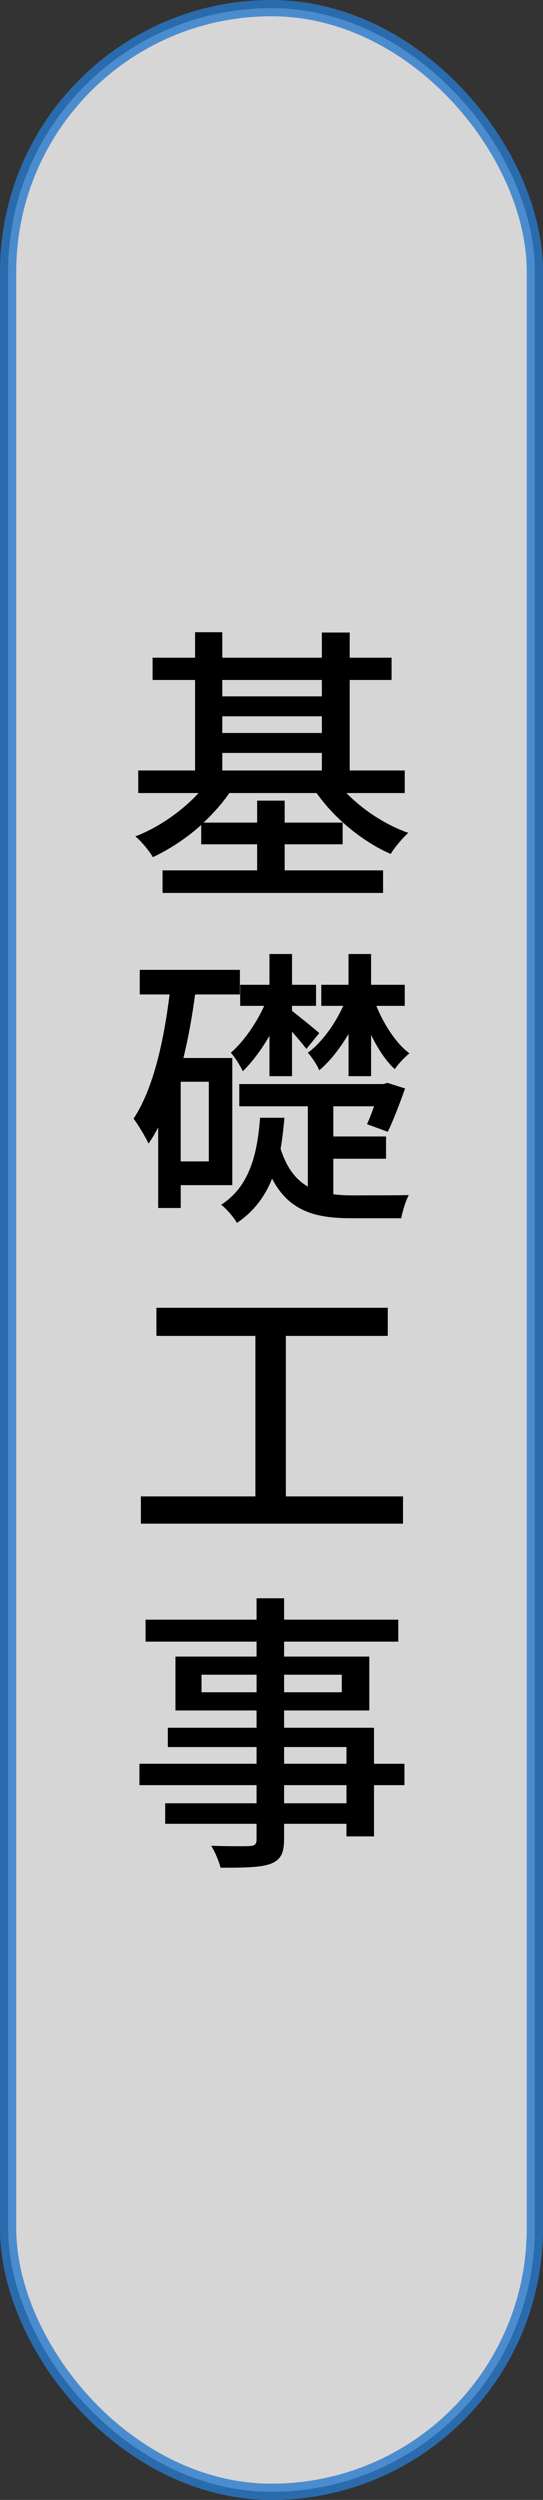 <?xml version="1.0" encoding="UTF-8"?>
<svg id="_レイヤー_1" data-name="レイヤー 1" xmlns="http://www.w3.org/2000/svg" viewBox="0 0 33.385 153.674">
  <rect x="0" y="0" width="33.385" height="153.674" fill="#333333" stroke="none"/>
  <defs>
    <style>
      .cls-1 {
        fill: #fff;
        opacity: .8;
        stroke: #297acc;
        stroke-miterlimit: 10;
      }
    </style>
  </defs>
  <rect class="cls-1" x=".5" y=".5" width="32.385" height="152.674" rx="16.193" ry="16.193"/>
  <g>
    <path d="M21.302,48.749c1.009,1.044,2.413,1.962,3.799,2.448-.342.307-.846.9-1.08,1.297-1.729-.757-3.457-2.179-4.556-3.745h-5.366c-.432.63-.99,1.26-1.584,1.818h3.295v-1.351h1.692v1.351h3.565v1.332h-3.565v1.603h6.05v1.387h-13.558v-1.387h5.816v-1.603h-3.439v-1.188c-.9.811-1.944,1.495-2.971,1.98-.234-.396-.72-.99-1.08-1.278,1.422-.54,2.863-1.548,3.889-2.664h-3.709v-1.387h3.493v-5.563h-2.611v-1.369h2.611v-1.566h1.675v1.566h6.122v-1.548h1.71v1.548h2.575v1.369h-2.575v5.563h3.385v1.387h-3.583ZM13.668,41.799v1.008h6.122v-1.008h-6.122ZM13.668,45.058h6.122v-1.026h-6.122v1.026ZM13.668,47.363h6.122v-1.08h-6.122v1.08Z"/>
    <path d="M11.111,72.852v1.404h-1.386v-4.951c-.18.342-.378.685-.594.99-.162-.36-.63-1.152-.918-1.53,1.207-1.837,1.837-4.663,2.215-7.635h-1.836v-1.512h6.158v1.512h-2.755c-.18,1.351-.414,2.665-.72,3.907h3.007v7.814h-3.169ZM12.839,66.496h-1.729v4.897h1.729v-4.897ZM20.492,73.41c.36.054.756.071,1.17.071.468,0,2.845,0,3.475-.018-.198.342-.396,1.026-.468,1.423h-3.097c-2.251,0-3.817-.469-4.844-2.432-.432,1.081-1.116,2.018-2.161,2.72-.18-.324-.63-.864-.972-1.117,1.801-1.152,2.232-3.223,2.395-5.347h1.495c-.054.647-.126,1.296-.234,1.908.378,1.188.954,1.908,1.674,2.322v-4.934h-4.213v-1.368h8.859l.252-.072,1.081.343c-.324.918-.721,1.962-1.062,2.664l-1.278-.468c.144-.306.288-.685.432-1.099h-2.503v1.855h3.241v1.368h-3.241v2.179ZM16.567,63.669c-.486.847-1.062,1.62-1.638,2.179-.162-.342-.486-.864-.738-1.135.738-.63,1.548-1.764,2.053-2.881h-1.477v-1.296h1.8v-1.891h1.387v1.891h1.477v1.296h-1.477v.307c.324.252,1.404,1.116,1.674,1.368l-.792.973c-.18-.252-.541-.667-.882-1.062v2.736h-1.387v-2.484ZM21.428,63.561c-.522.883-1.152,1.693-1.801,2.233-.126-.324-.45-.811-.702-1.081.828-.594,1.657-1.729,2.179-2.881h-1.351v-1.296h1.675v-1.891h1.386v1.891h2.071v1.296h-1.747c.468,1.152,1.224,2.323,2.035,2.917-.288.234-.685.648-.9.973-.54-.486-1.044-1.261-1.458-2.106v2.538h-1.386v-2.593Z"/>
    <path d="M24.777,91.986v1.675H8.662v-1.675h7.04v-9.867h-6.085v-1.729h14.224v1.729h-6.266v9.867h7.202Z"/>
    <path d="M24.867,109.734h-1.873v3.151h-1.693v-.774h-3.835v.937c0,.918-.234,1.296-.846,1.53-.612.216-1.548.233-3.061.233-.09-.378-.342-.99-.576-1.35.99.035,2.071.035,2.359.018.324-.018.432-.108.432-.414v-.954h-5.618v-1.261h5.618v-1.116h-7.202v-1.314h7.202v-1.026h-5.456v-1.188h5.456v-1.062h-4.987v-3.313h4.987v-.918h-6.824v-1.351h6.824v-1.314h1.692v1.314h7.022v1.351h-7.022v.918h5.24v3.313h-5.24v1.062h5.528v2.215h1.873v1.314ZM15.775,104.026v-1.08h-3.385v1.08h3.385ZM17.467,102.946v1.08h3.547v-1.08h-3.547ZM17.467,108.419h3.835v-1.026h-3.835v1.026ZM21.302,109.734h-3.835v1.116h3.835v-1.116Z"/>
  </g>
</svg>